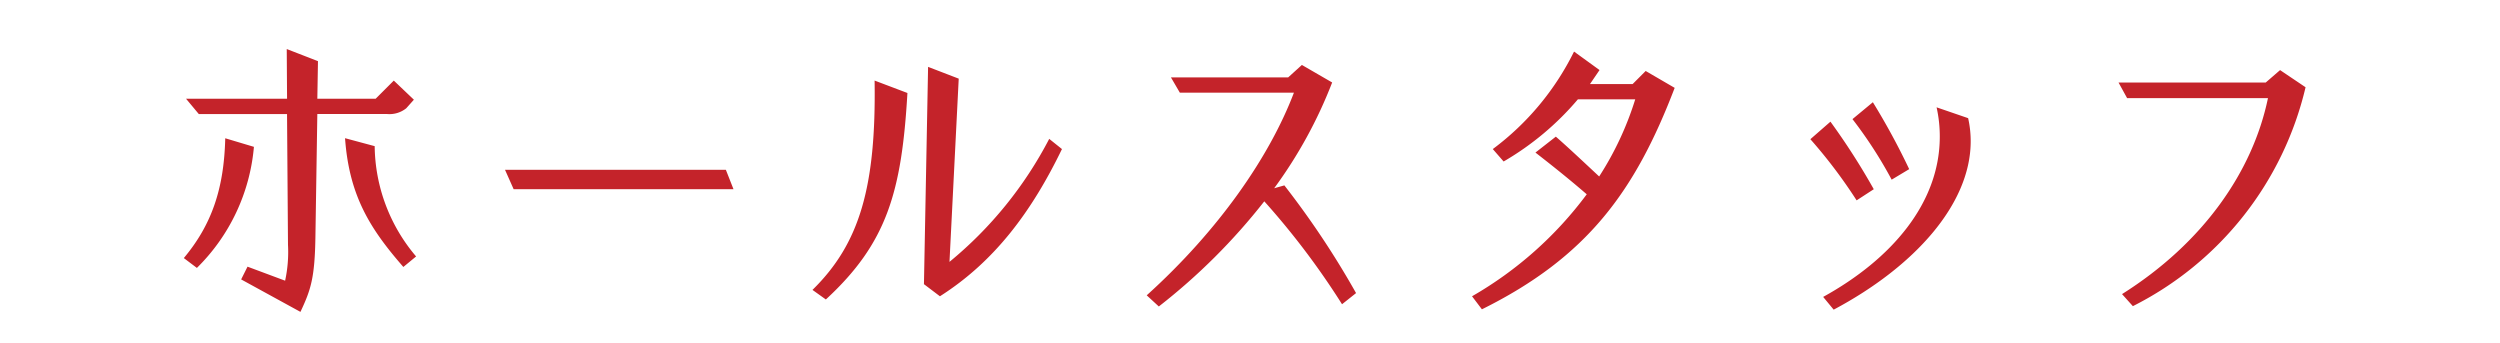 <svg xmlns="http://www.w3.org/2000/svg" width="204" height="28" viewBox="0 0 204 28"><g transform="translate(27 984)"><rect width="204" height="28" transform="translate(-27 -984)" fill="none"/><path d="M-78.026.91c.858-1.82,1.17-2.782,1.222-6.136l.156-10.01h5.694a2.187,2.187,0,0,0,1.56-.468l.624-.7-1.638-1.56-1.482,1.482h-4.758l.052-3.068-2.548-.988.026,4.056H-87.36l1.04,1.248h7.2l.078,10.66a11.055,11.055,0,0,1-.234,2.938l-3.068-1.144-.52,1.04Zm-8.45-3.588a15.78,15.78,0,0,0,4.654-9.88l-2.34-.7c-.1,4.186-1.144,7.1-3.38,9.776Zm16.848-.078,1.04-.858a14.11,14.11,0,0,1-3.38-9l-2.418-.65C-74.048-8.5-72.28-5.8-69.628-2.756Zm9-6.344h17.94l-.624-1.586H-61.334ZM-25.844-.364c4.5-2.86,7.514-6.968,9.958-12.012l-1.04-.832A32.189,32.189,0,0,1-25.064-3.172l.754-14.95-2.5-.962-.338,17.732Zm-9.308.26c4.992-4.6,6.188-8.788,6.656-16.848l-2.678-1.014c.13,8.684-1.222,13.312-5.07,17.082Zm27.17.572A49.775,49.775,0,0,0,.624-8.112,62.807,62.807,0,0,1,6.968.286l1.144-.91a70.638,70.638,0,0,0-5.85-8.788l-.832.234A37.229,37.229,0,0,0,6.162-17.81l-2.47-1.43L2.574-18.226H-6.994l.728,1.248H3.042C1.066-11.778-3.068-5.772-8.97-.442ZM18.382.7c8.606-4.264,12.506-9.646,15.73-18.07l-2.366-1.378L30.68-17.68H27.2l.78-1.144L25.9-20.332a22.088,22.088,0,0,1-6.63,7.956l.884,1.014a23.225,23.225,0,0,0,6.058-5.07h4.68A25.5,25.5,0,0,1,27.95-10.14c-1.2-1.118-2.522-2.366-3.536-3.25l-1.664,1.3c1.274.988,2.808,2.21,4.186,3.406a30.709,30.709,0,0,1-9.36,8.32ZM51.818-9.88l1.43-.858a56.981,56.981,0,0,0-2.964-5.46L48.62-14.82A35.437,35.437,0,0,1,51.818-9.88ZM47.086.728c6.6-3.51,11.128-8.58,11.18-13.65a8.511,8.511,0,0,0-.208-1.976l-2.574-.884a10.865,10.865,0,0,1,.26,2.392c0,5.434-3.952,10.01-9.516,13.078ZM48.958-8.19l1.4-.91a55.521,55.521,0,0,0-3.536-5.512l-1.638,1.43A41.04,41.04,0,0,1,48.958-8.19ZM71.5.442A26.888,26.888,0,0,0,85.592-17.42l-2.08-1.4-1.17,1.014H70.33l.7,1.274H82.524c-1.248,6.006-5.3,11.83-11.908,15.99Z" transform="translate(75.542 -959.46)" fill="#c4232a"/></g></svg>